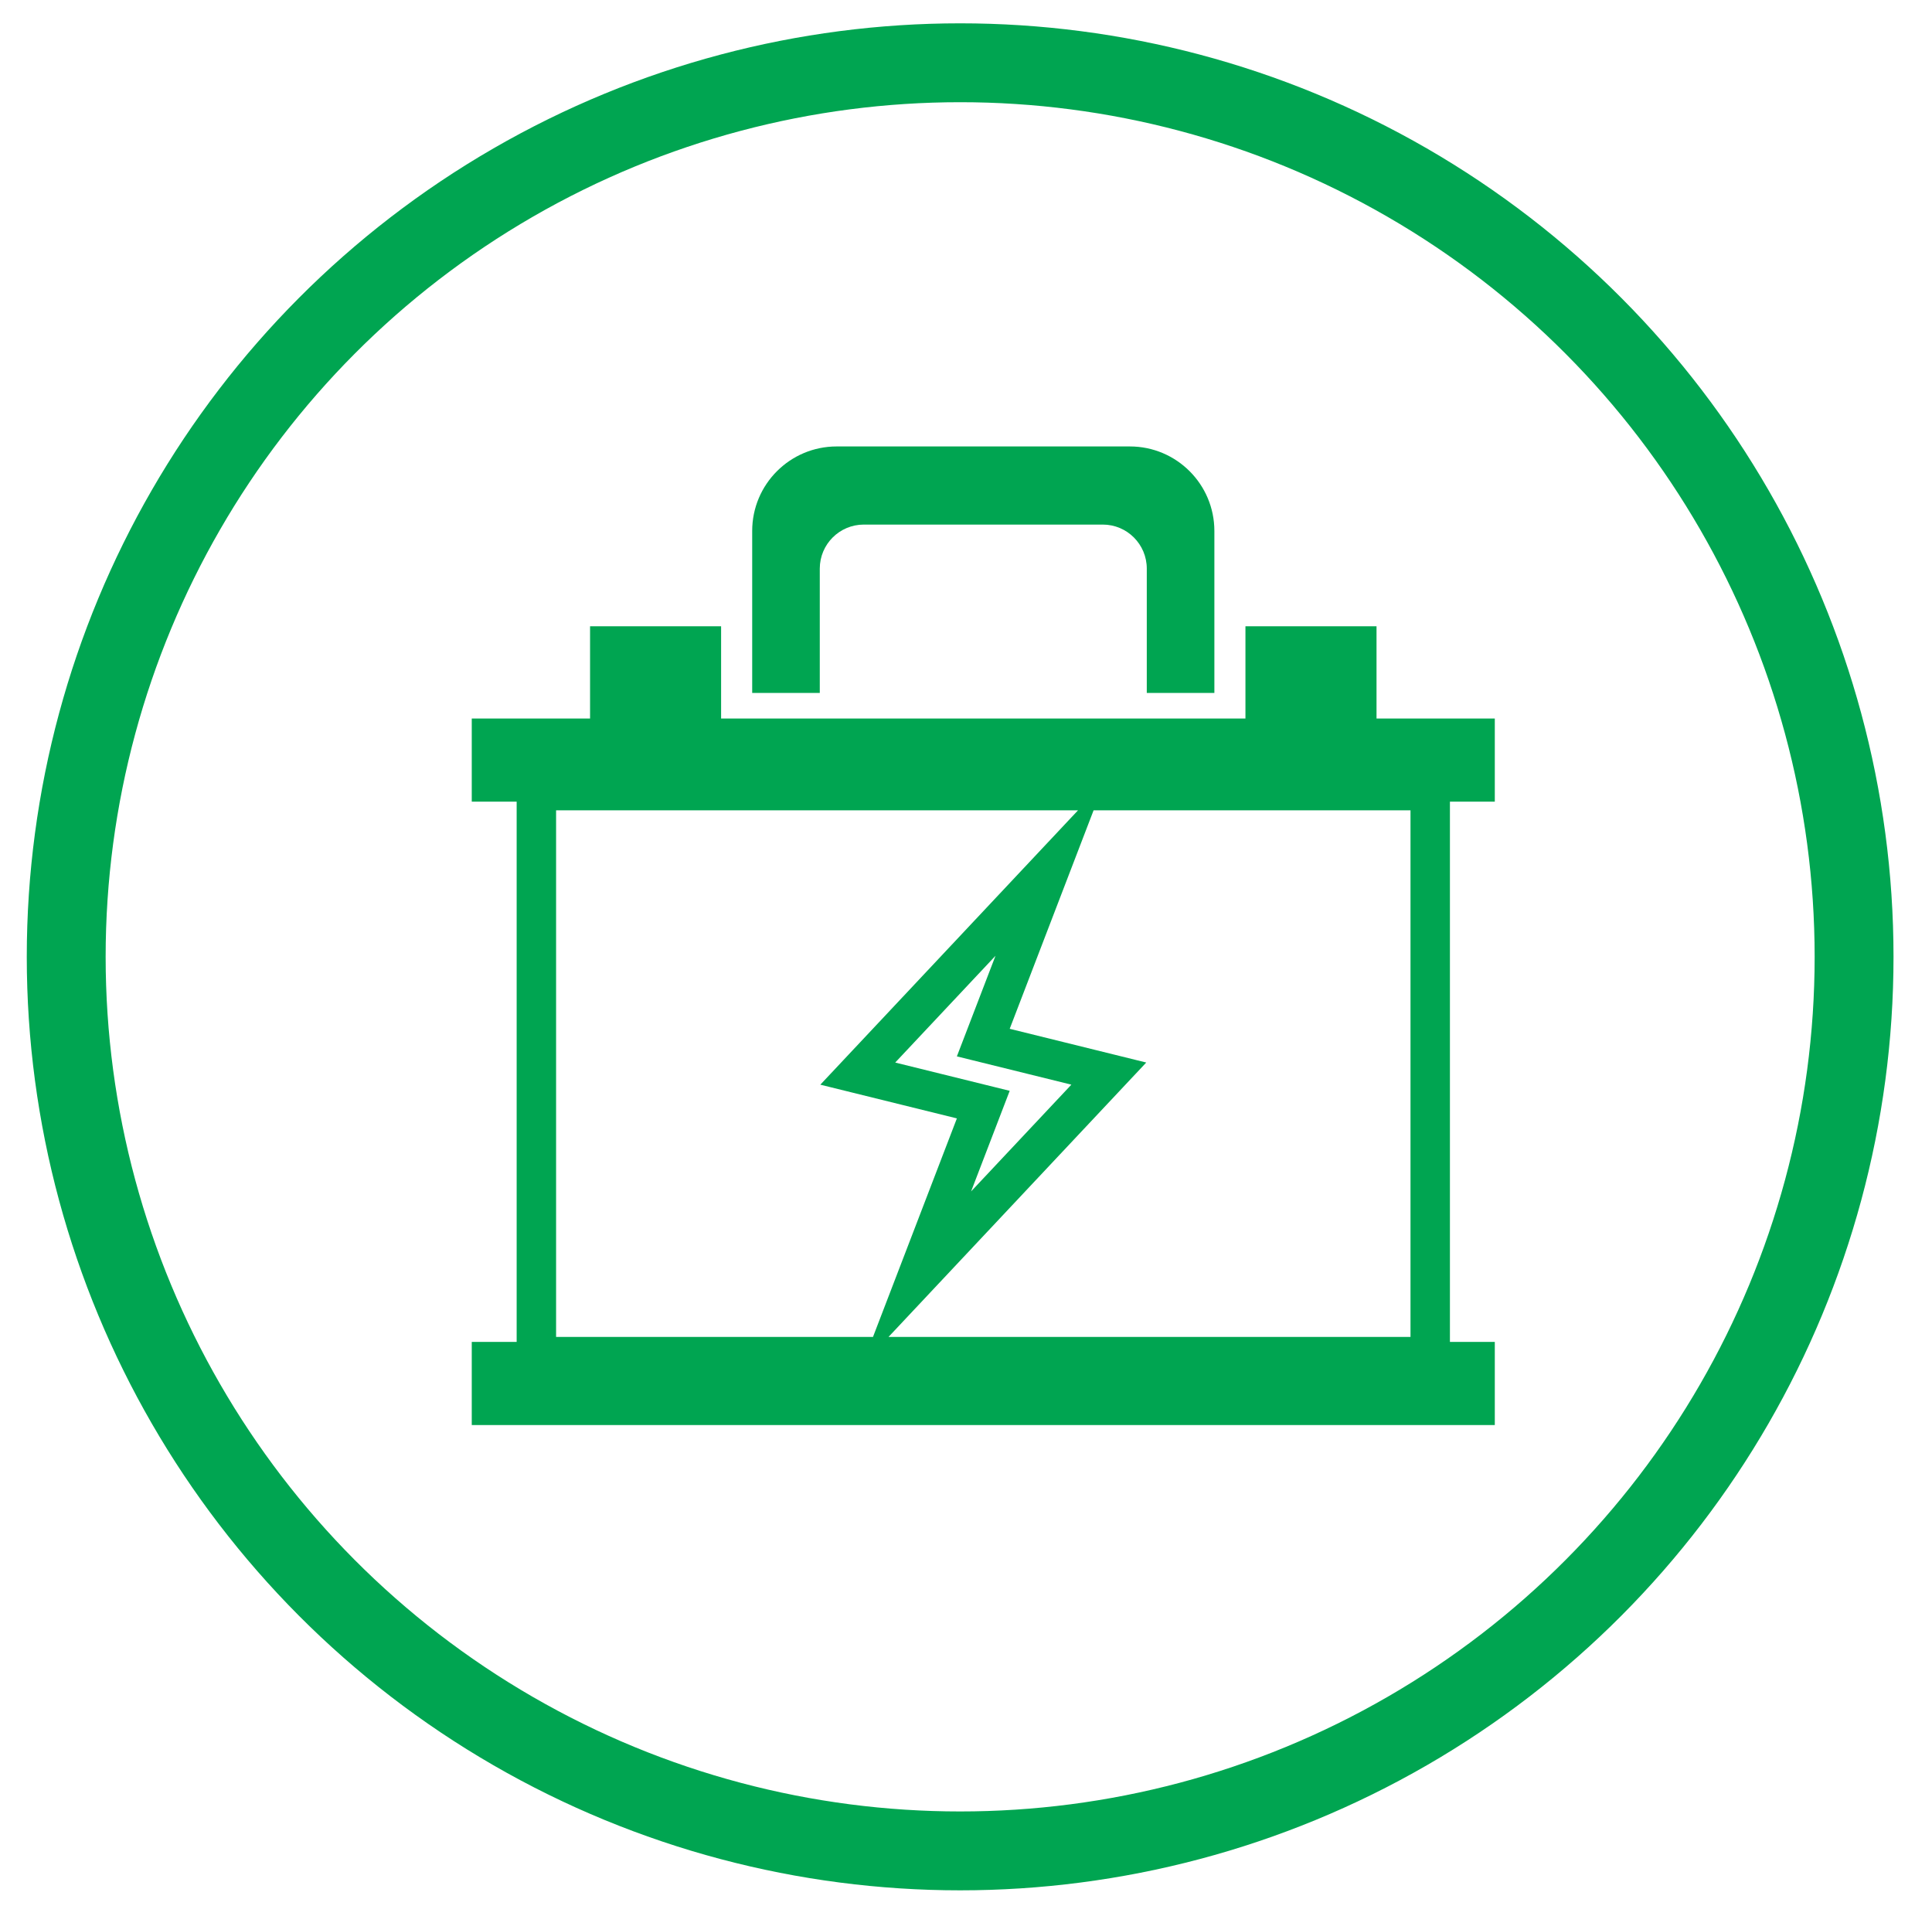 <?xml version="1.0" encoding="UTF-8"?> <svg xmlns="http://www.w3.org/2000/svg" xmlns:xlink="http://www.w3.org/1999/xlink" version="1.1" id="Layer_1" x="0px" y="0px" width="97.988px" height="96.646px" viewBox="0 0 97.988 96.646" xml:space="preserve"> <g id="Layer_1_2_"> <g id="Layer"> </g> <g id="Layer_1_1_"> </g> <g id="_x3C_Layer_x3E_"> </g> <g id="layer_1"> </g> <g id="Ñëîé_1"> </g> <g id="blue_square"> </g> <g id="_x2018_ëîé_x5F_1"> </g> <g id="Icon"> </g> </g> <g id="Layer_1_"> </g> <g id="Infographics"> <g> <circle fill="none" stroke="#00A551" stroke-width="4" stroke-miterlimit="10" cx="48.697" cy="48.522" r="45.339"></circle> </g> <g> <g> <g> <g> <rect x="29.927" y="31.759" fill="#00A551" width="6.646" height="4.864"></rect> <rect x="63.167" y="31.759" fill="#00A551" width="6.648" height="4.864"></rect> </g> <rect x="23.927" y="68.05" fill="#00A551" width="51.887" height="4.216"></rect> <rect x="23.927" y="36.437" fill="#00A551" width="51.887" height="4.216"></rect> </g> <path fill="none" stroke="#00A551" stroke-width="2" stroke-miterlimit="10" d="M27.204,40.092v28.704h45.334V40.092H27.204z M46.492,64.817l3.379-8.801l-6.366-1.572l9.746-10.375l-3.38,8.802l6.366,1.572L46.492,64.817z"></path> </g> <path fill="#00A551" d="M38.15,26.926v8.213h3.428v-6.304c0-1.233,1-2.233,2.233-2.233h12.12c1.232,0,2.232,1,2.232,2.233v6.304 h3.428v-8.213c0-2.366-1.919-4.286-4.286-4.286H42.436C40.069,22.639,38.15,24.559,38.15,26.926z"></path> </g> </g> </svg> 